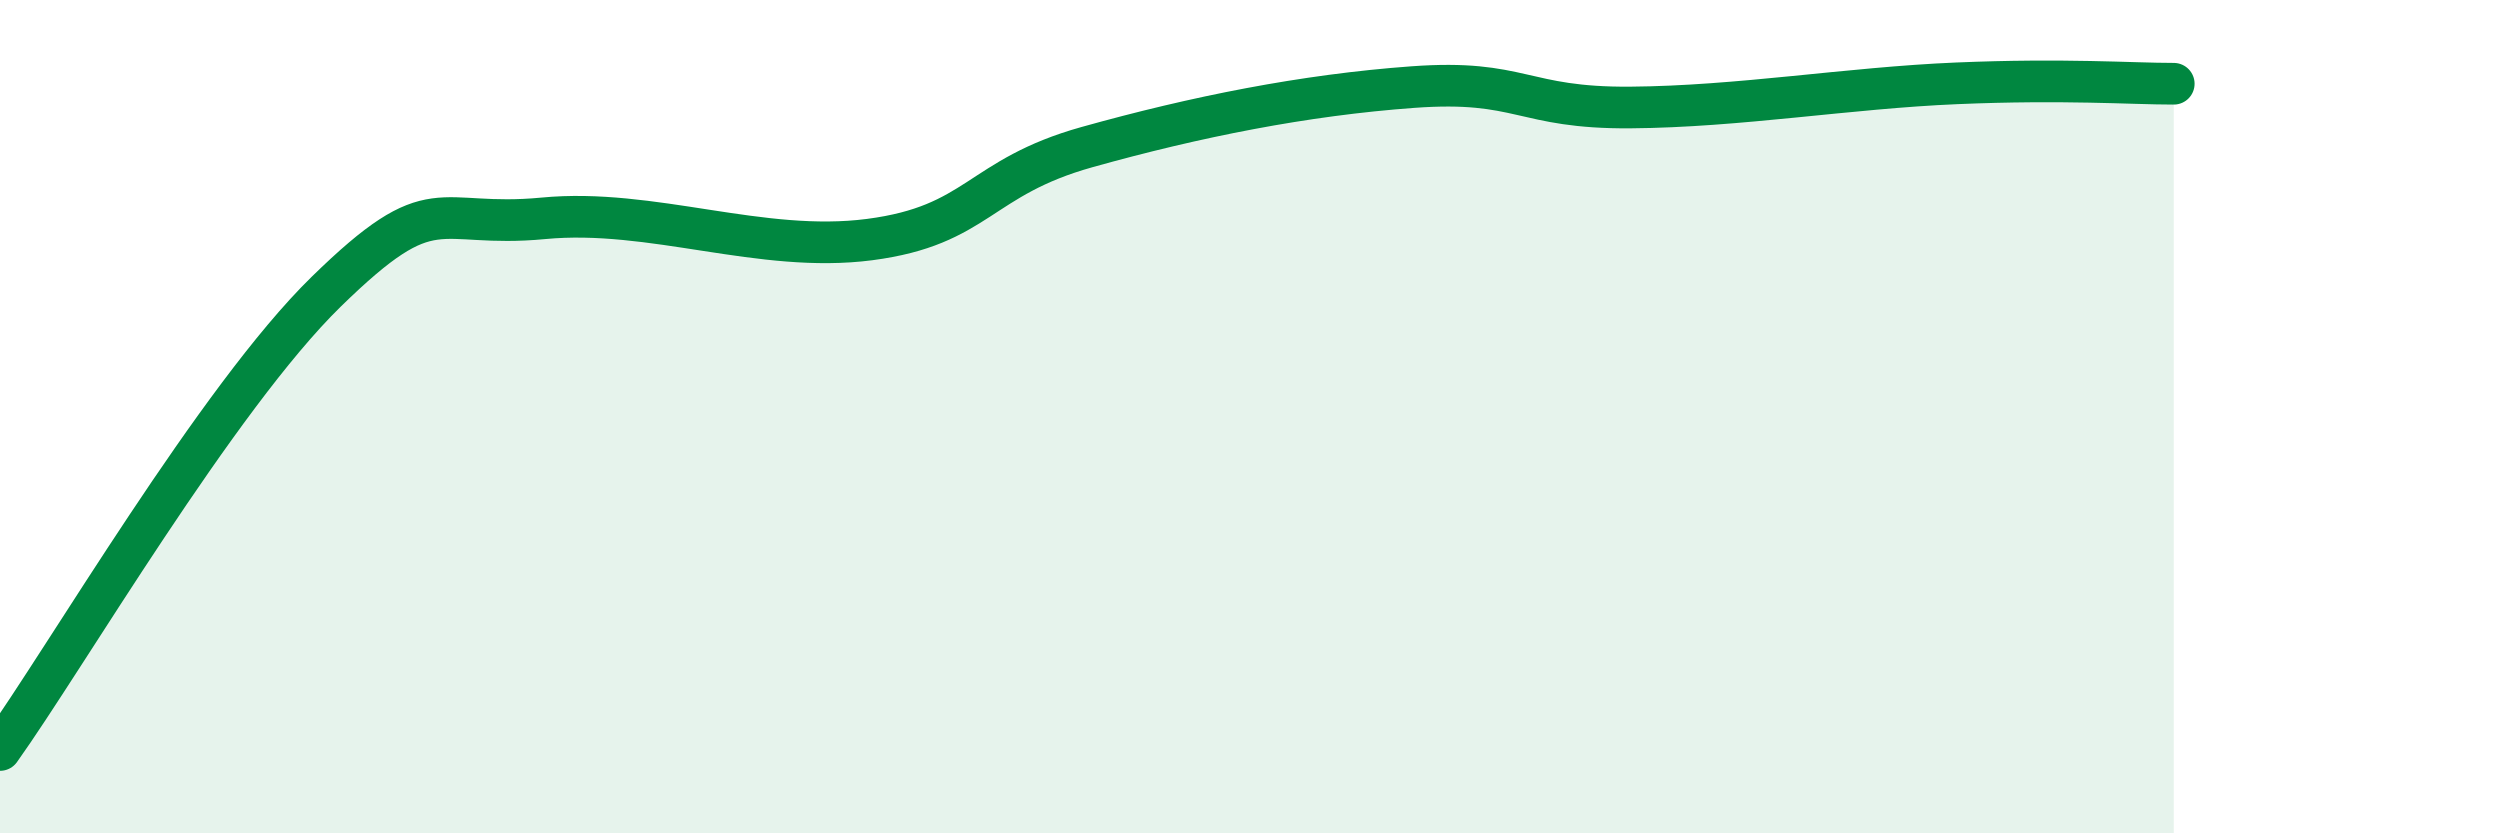 
    <svg width="60" height="20" viewBox="0 0 60 20" xmlns="http://www.w3.org/2000/svg">
      <path
        d="M 0,18 C 1.57,15.8 5.22,9.55 7.83,7 C 10.44,4.45 10.43,5.49 13.04,5.24 C 15.65,4.99 18.26,6.09 20.87,5.75 C 23.48,5.41 23.48,4.26 26.09,3.53 C 28.7,2.8 31.3,2.28 33.91,2.09 C 36.52,1.9 36.52,2.6 39.13,2.58 C 41.74,2.56 44.35,2.11 46.96,2 C 49.57,1.89 51.13,2.01 52.17,2.01L52.17 20L0 20Z"
        fill="#008740"
        opacity="0.1"
        stroke-linecap="round"
        stroke-linejoin="round"
      />
      <path
        d="M 0,18 C 1.57,15.8 5.22,9.55 7.83,7 C 10.44,4.45 10.43,5.49 13.04,5.24 C 15.65,4.99 18.26,6.09 20.87,5.75 C 23.48,5.41 23.48,4.26 26.09,3.53 C 28.7,2.8 31.3,2.28 33.91,2.09 C 36.52,1.9 36.52,2.6 39.13,2.58 C 41.74,2.56 44.35,2.11 46.96,2 C 49.57,1.89 51.13,2.01 52.17,2.01"
        stroke="#008740"
        stroke-width="1"
        fill="none"
        stroke-linecap="round"
        stroke-linejoin="round"
      />
    </svg>
  